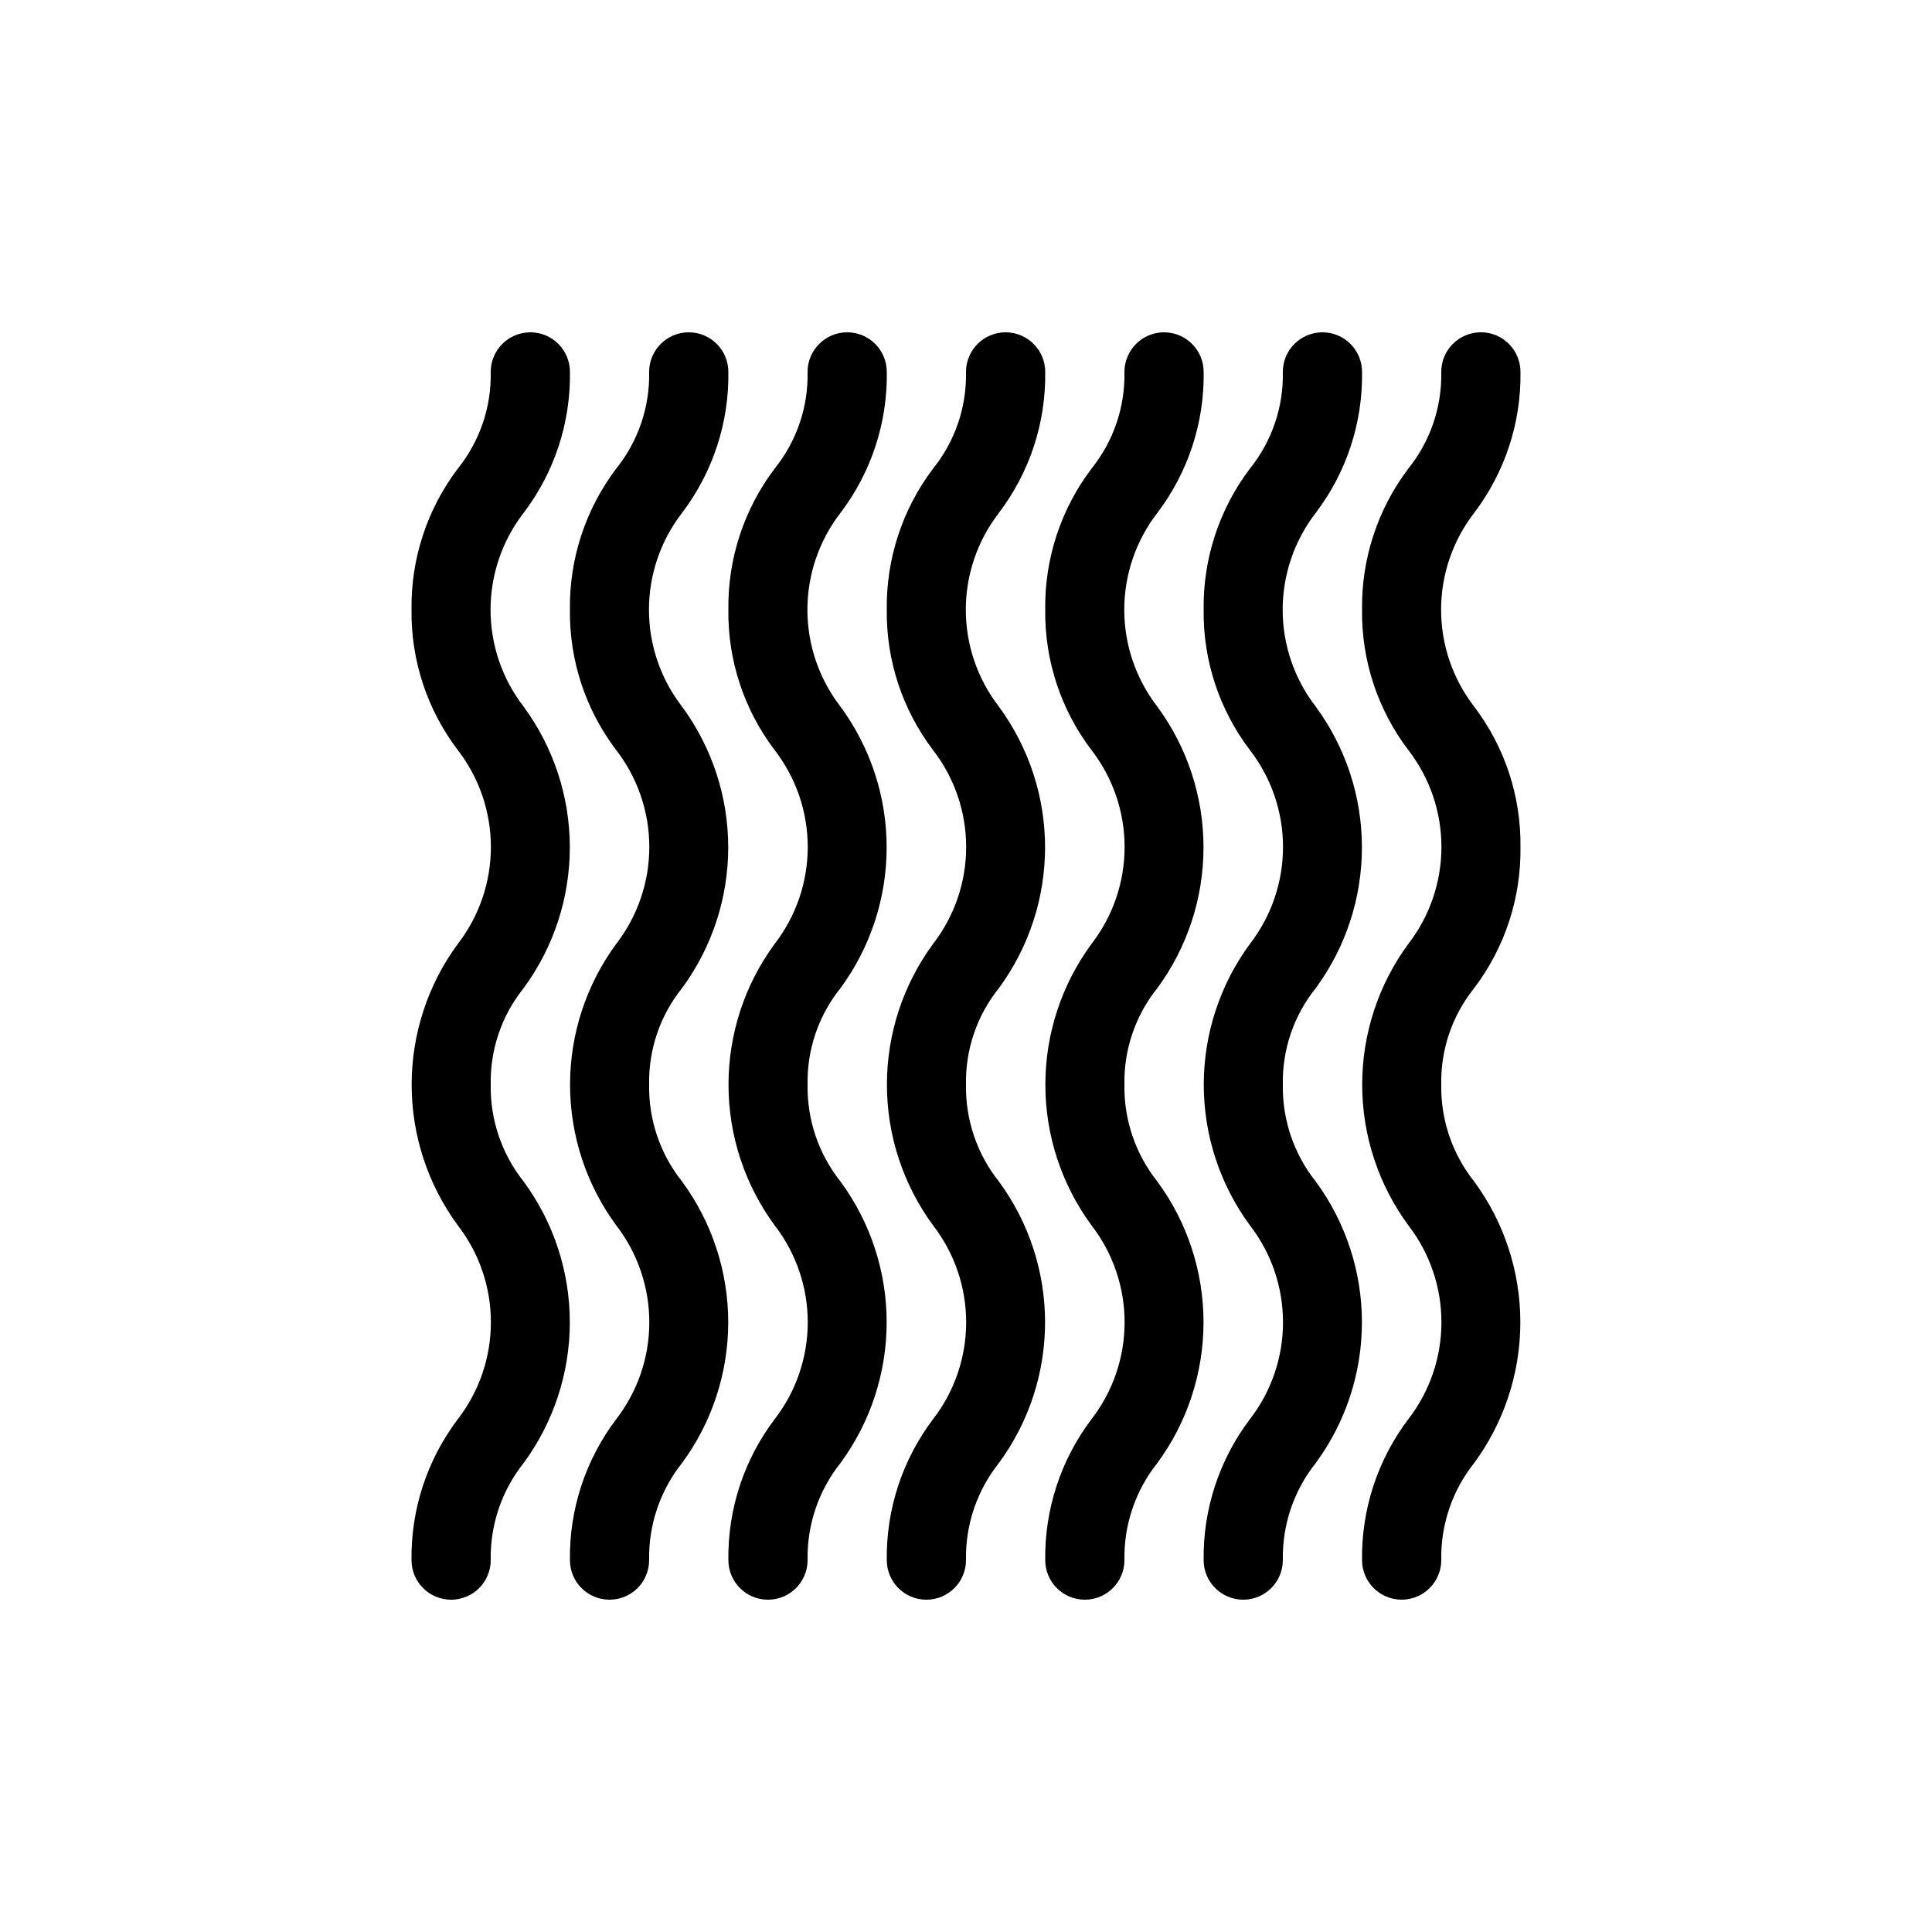 <?xml version="1.0" encoding="UTF-8"?>
<!-- Uploaded to: SVG Repo, www.svgrepo.com, Generator: SVG Repo Mixer Tools -->
<svg fill="#000000" width="800px" height="800px" version="1.1" viewBox="144 144 512 512" xmlns="http://www.w3.org/2000/svg">
 <g>
  <path d="m282.76 457.1c-5.781-7.269-8.863-16.324-8.711-25.609-0.195-9.297 2.887-18.363 8.711-25.613 7.953-10.812 12.246-23.887 12.246-37.312s-4.293-26.5-12.246-37.312c-5.676-7.352-8.758-16.375-8.758-25.664 0-9.285 3.082-18.312 8.758-25.66 8.16-10.734 12.48-23.891 12.281-37.367 0-5.797-4.699-10.496-10.496-10.496s-10.496 4.699-10.496 10.496c0.195 9.293-2.891 18.363-8.711 25.609-8.137 10.742-12.461 23.891-12.281 37.367-0.18 13.441 4.144 26.559 12.281 37.262 5.676 7.348 8.754 16.375 8.754 25.66 0 9.289-3.078 18.312-8.754 25.664-7.957 10.812-12.246 23.887-12.246 37.312 0 13.426 4.289 26.5 12.246 37.312 5.676 7.352 8.754 16.375 8.754 25.664 0 9.289-3.078 18.312-8.754 25.664-8.137 10.742-12.461 23.891-12.281 37.363 0 5.797 4.699 10.496 10.496 10.496s10.496-4.699 10.496-10.496c-0.176-9.324 2.906-18.414 8.711-25.715 7.953-10.812 12.246-23.887 12.246-37.312 0-13.426-4.293-26.5-12.246-37.312z"/>
  <path d="m324.74 457.1c-5.785-7.269-8.863-16.324-8.711-25.609-0.195-9.297 2.887-18.363 8.711-25.613 7.953-10.812 12.246-23.887 12.246-37.312s-4.293-26.5-12.246-37.312c-5.676-7.352-8.758-16.375-8.758-25.664 0-9.285 3.082-18.312 8.758-25.66 8.156-10.734 12.48-23.891 12.281-37.367 0-5.797-4.699-10.496-10.496-10.496s-10.496 4.699-10.496 10.496c0.195 9.293-2.891 18.363-8.711 25.609-8.137 10.742-12.461 23.891-12.281 37.367-0.18 13.441 4.144 26.559 12.281 37.262 5.676 7.348 8.754 16.375 8.754 25.66 0 9.289-3.078 18.312-8.754 25.664-7.957 10.812-12.246 23.887-12.246 37.312 0 13.426 4.289 26.5 12.246 37.312 5.676 7.352 8.754 16.375 8.754 25.664 0 9.289-3.078 18.312-8.754 25.664-8.137 10.742-12.461 23.891-12.281 37.363 0 5.797 4.699 10.496 10.496 10.496s10.496-4.699 10.496-10.496c-0.176-9.324 2.906-18.414 8.711-25.715 7.953-10.812 12.246-23.887 12.246-37.312 0-13.426-4.293-26.5-12.246-37.312z"/>
  <path d="m366.73 457.1c-5.785-7.269-8.863-16.324-8.711-25.609-0.195-9.297 2.887-18.363 8.711-25.613 7.953-10.812 12.242-23.887 12.242-37.312s-4.289-26.5-12.242-37.312c-5.676-7.352-8.758-16.375-8.758-25.664 0-9.285 3.082-18.312 8.758-25.66 8.156-10.734 12.48-23.891 12.281-37.367 0-5.797-4.699-10.496-10.496-10.496s-10.496 4.699-10.496 10.496c0.195 9.293-2.891 18.363-8.715 25.609-8.133 10.742-12.457 23.891-12.277 37.367-0.18 13.441 4.144 26.559 12.277 37.262 5.68 7.348 8.758 16.375 8.758 25.66 0 9.289-3.078 18.312-8.758 25.664-7.953 10.812-12.242 23.887-12.242 37.312 0 13.426 4.289 26.5 12.242 37.312 5.68 7.352 8.758 16.375 8.758 25.664 0 9.289-3.078 18.312-8.758 25.664-8.133 10.742-12.457 23.891-12.277 37.363 0 5.797 4.699 10.496 10.496 10.496s10.496-4.699 10.496-10.496c-0.176-9.324 2.906-18.414 8.711-25.715 7.953-10.812 12.242-23.887 12.242-37.312 0-13.426-4.289-26.5-12.242-37.312z"/>
  <path d="m408.71 457.1c-5.785-7.269-8.863-16.324-8.711-25.609-0.195-9.297 2.887-18.363 8.711-25.613 7.953-10.812 12.242-23.887 12.242-37.312s-4.289-26.5-12.242-37.312c-5.676-7.352-8.758-16.375-8.758-25.664 0-9.285 3.082-18.312 8.758-25.66 8.156-10.734 12.48-23.891 12.281-37.367 0-5.797-4.699-10.496-10.496-10.496s-10.496 4.699-10.496 10.496c0.195 9.293-2.891 18.363-8.715 25.609-8.137 10.742-12.457 23.891-12.277 37.367-0.18 13.441 4.144 26.559 12.277 37.262 5.68 7.348 8.758 16.375 8.758 25.66 0 9.289-3.078 18.312-8.758 25.664-7.953 10.812-12.242 23.887-12.242 37.312 0 13.426 4.289 26.5 12.242 37.312 5.68 7.352 8.758 16.375 8.758 25.664 0 9.289-3.078 18.312-8.758 25.664-8.137 10.742-12.457 23.891-12.277 37.363 0 5.797 4.699 10.496 10.496 10.496s10.496-4.699 10.496-10.496c-0.176-9.324 2.902-18.414 8.711-25.715 7.953-10.812 12.242-23.887 12.242-37.312 0-13.426-4.289-26.5-12.242-37.312z"/>
  <path d="m450.7 457.1c-5.785-7.269-8.863-16.324-8.711-25.609-0.195-9.297 2.887-18.363 8.711-25.613 7.953-10.812 12.242-23.887 12.242-37.312s-4.289-26.5-12.242-37.312c-5.68-7.352-8.758-16.375-8.758-25.664 0-9.285 3.078-18.312 8.758-25.66 8.156-10.734 12.48-23.891 12.281-37.367 0-5.797-4.699-10.496-10.496-10.496s-10.496 4.699-10.496 10.496c0.191 9.293-2.891 18.363-8.715 25.609-8.137 10.742-12.457 23.891-12.277 37.367-0.18 13.441 4.144 26.559 12.277 37.262 5.68 7.348 8.758 16.375 8.758 25.66 0 9.289-3.078 18.312-8.758 25.664-7.953 10.812-12.242 23.887-12.242 37.312 0 13.426 4.289 26.5 12.242 37.312 5.68 7.352 8.758 16.375 8.758 25.664 0 9.289-3.078 18.312-8.758 25.664-8.137 10.742-12.457 23.891-12.277 37.363 0 5.797 4.699 10.496 10.496 10.496s10.496-4.699 10.496-10.496c-0.176-9.324 2.902-18.414 8.711-25.715 7.953-10.812 12.242-23.887 12.242-37.312 0-13.426-4.289-26.5-12.242-37.312z"/>
  <path d="m492.68 457.1c-5.785-7.269-8.863-16.324-8.715-25.609-0.191-9.297 2.891-18.363 8.715-25.613 7.953-10.812 12.242-23.887 12.242-37.312s-4.289-26.5-12.242-37.312c-5.68-7.352-8.758-16.375-8.758-25.664 0-9.285 3.078-18.312 8.758-25.66 8.156-10.734 12.48-23.891 12.277-37.367 0-5.797-4.699-10.496-10.496-10.496-5.797 0-10.496 4.699-10.496 10.496 0.195 9.293-2.887 18.363-8.711 25.609-8.137 10.742-12.457 23.891-12.277 37.367-0.18 13.441 4.141 26.559 12.277 37.262 5.68 7.348 8.758 16.375 8.758 25.66 0 9.289-3.078 18.312-8.758 25.664-7.953 10.812-12.242 23.887-12.242 37.312 0 13.426 4.289 26.5 12.242 37.312 5.68 7.352 8.758 16.375 8.758 25.664 0 9.289-3.078 18.312-8.758 25.664-8.137 10.742-12.457 23.891-12.277 37.363 0 5.797 4.699 10.496 10.496 10.496 5.793 0 10.492-4.699 10.492-10.496-0.172-9.324 2.906-18.414 8.715-25.715 7.953-10.812 12.242-23.887 12.242-37.312 0-13.426-4.289-26.5-12.242-37.312z"/>
  <path d="m546.94 368.51c0.18-13.445-4.144-26.559-12.277-37.262-5.68-7.352-8.758-16.375-8.758-25.664 0-9.285 3.078-18.312 8.758-25.66 8.156-10.734 12.48-23.891 12.277-37.367 0-5.797-4.699-10.496-10.496-10.496-5.797 0-10.496 4.699-10.496 10.496 0.195 9.293-2.887 18.363-8.711 25.609-8.137 10.742-12.457 23.891-12.281 37.367-0.176 13.441 4.144 26.559 12.281 37.262 5.68 7.348 8.758 16.375 8.758 25.66 0 9.289-3.078 18.312-8.758 25.664-7.953 10.812-12.242 23.887-12.242 37.312 0 13.426 4.289 26.5 12.242 37.312 5.68 7.352 8.758 16.375 8.758 25.664 0 9.289-3.078 18.312-8.758 25.664-8.137 10.742-12.457 23.891-12.281 37.363 0 5.797 4.699 10.496 10.496 10.496s10.496-4.699 10.496-10.496c-0.172-9.324 2.906-18.414 8.715-25.715 7.953-10.812 12.242-23.887 12.242-37.312 0-13.426-4.289-26.5-12.242-37.312-5.785-7.269-8.863-16.324-8.715-25.609-0.191-9.297 2.891-18.363 8.715-25.613 8.137-10.742 12.457-23.891 12.277-37.363z"/>
 </g>
</svg>
